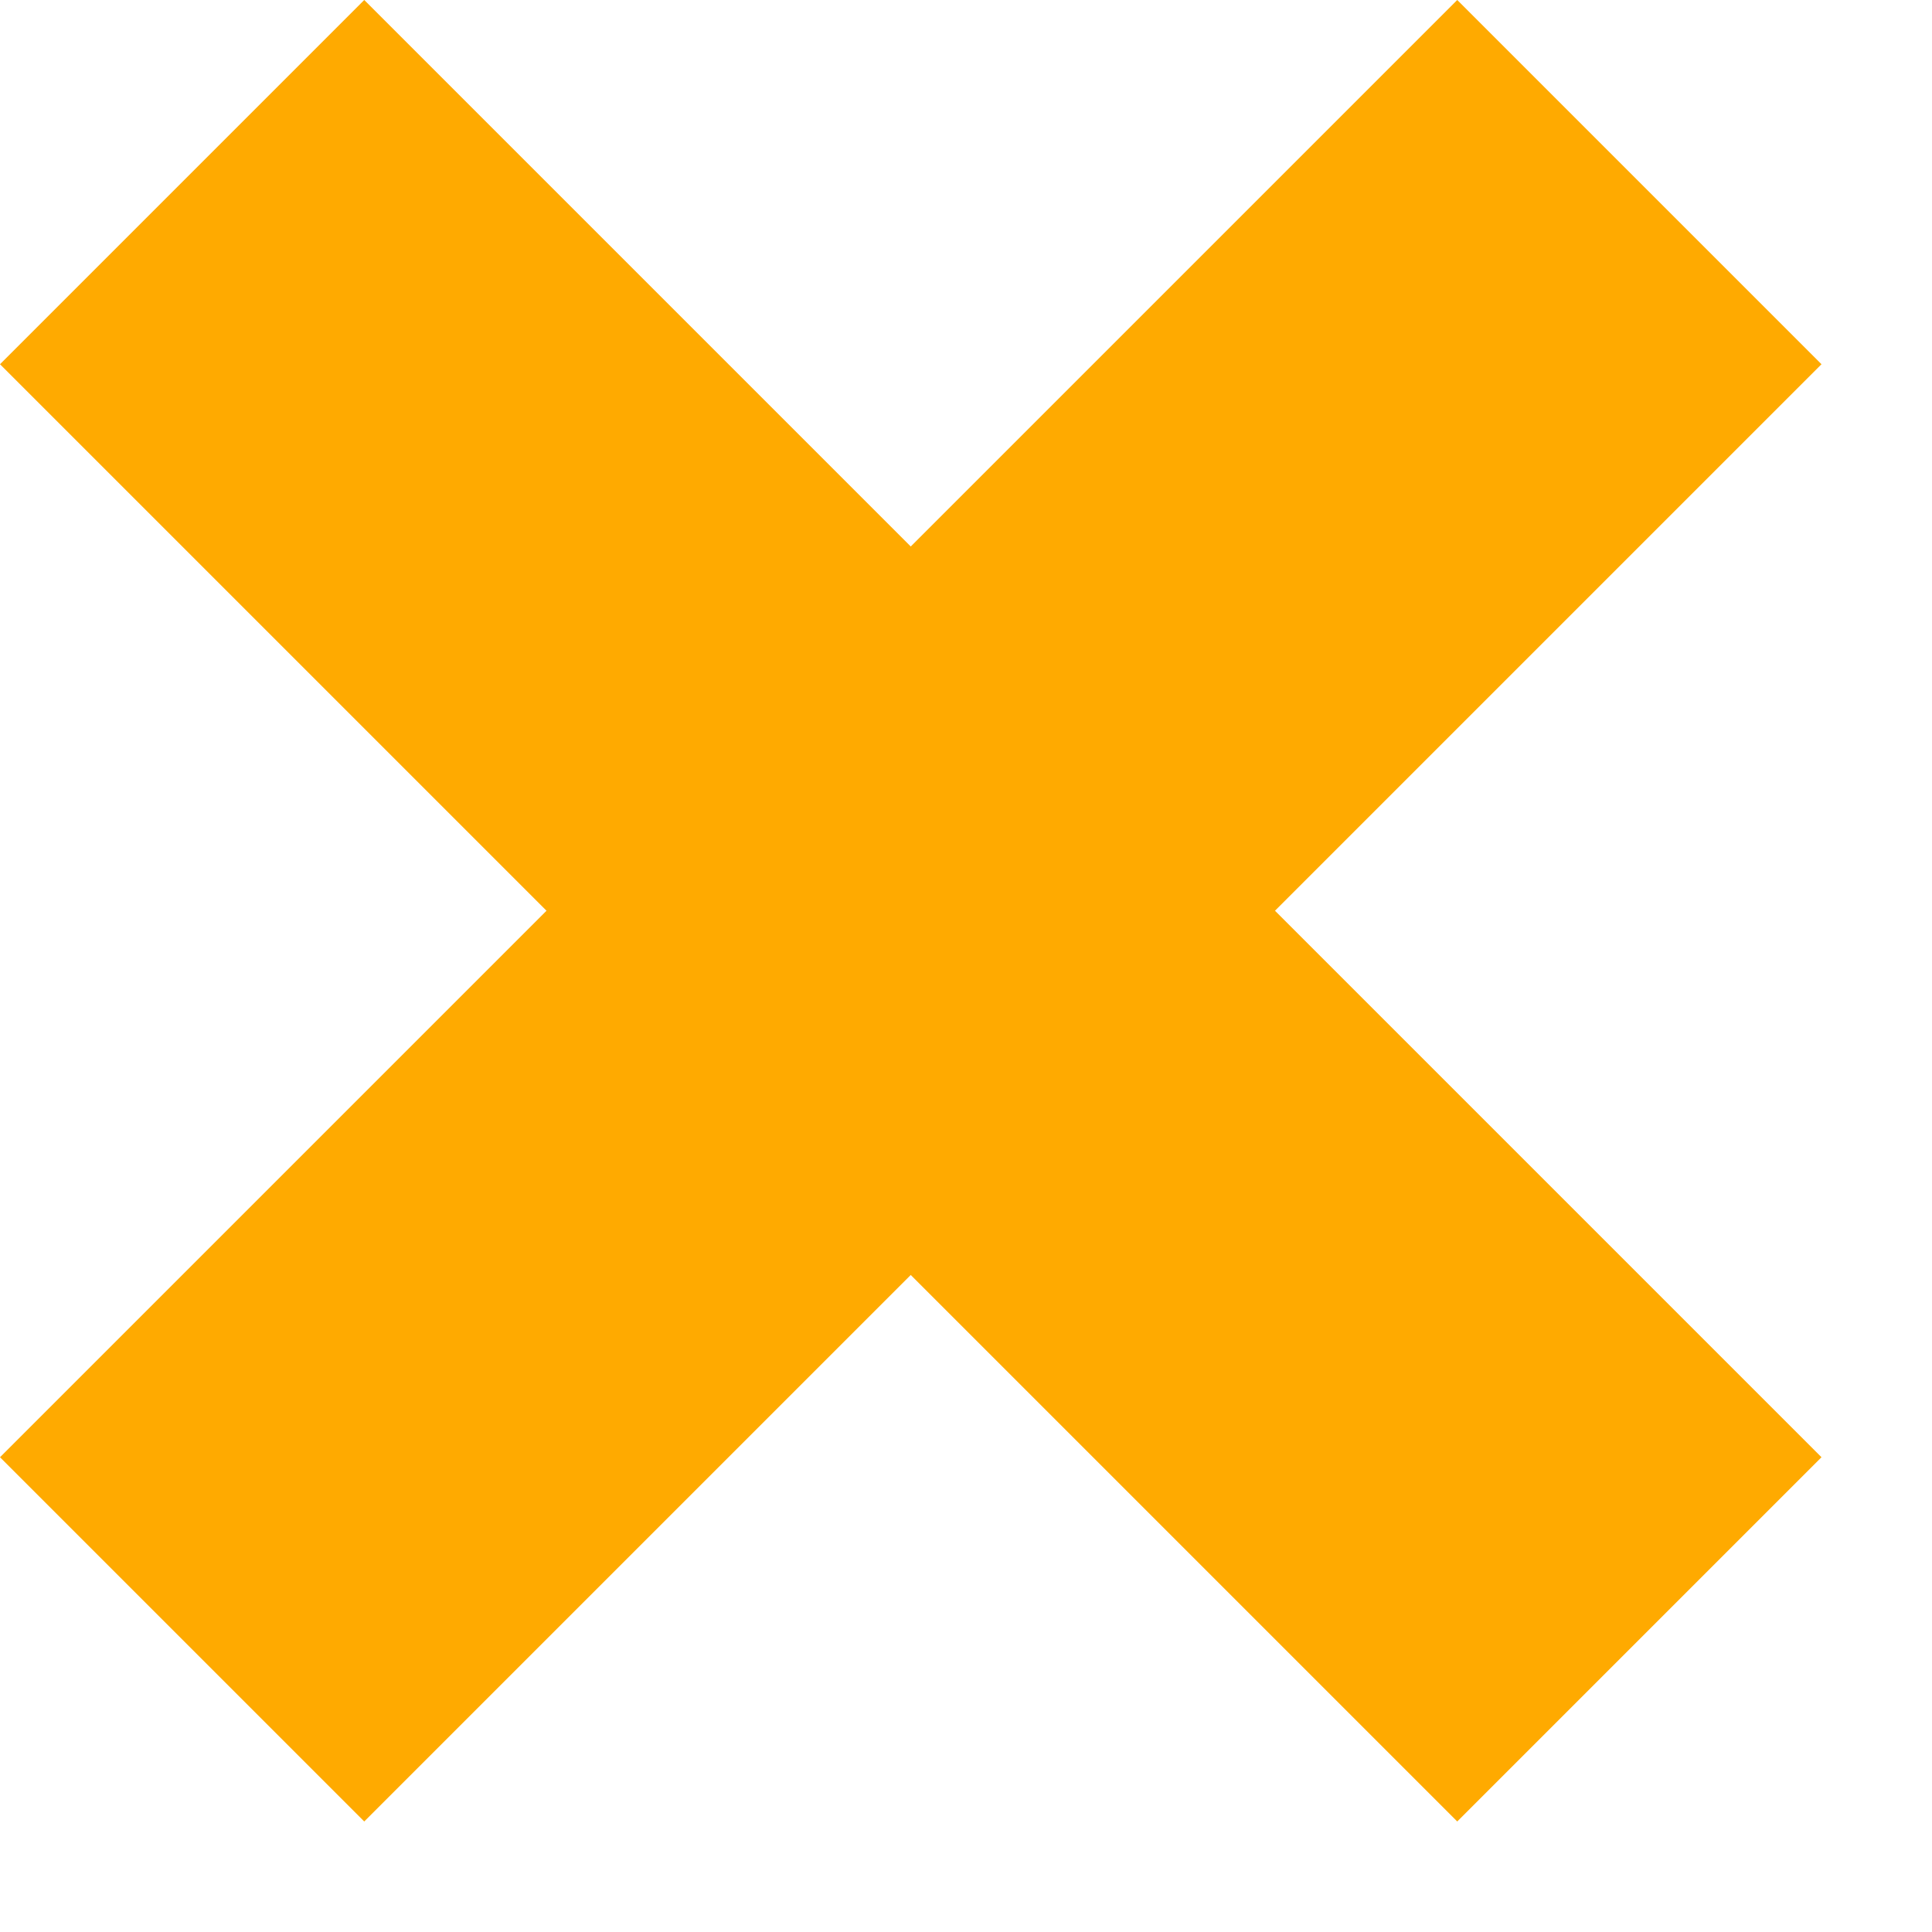 <?xml version="1.0" encoding="UTF-8"?> <svg xmlns="http://www.w3.org/2000/svg" width="15" height="15" viewBox="0 0 15 15" fill="none"><path d="M2.828 0L14.142 11.314L11.314 14.142L0 2.828L2.828 0Z" fill="#FFAA00"></path><path d="M14.142 2.828L2.828 14.142L1.16825e-05 11.314L11.314 2.86102e-06L14.142 2.828Z" fill="#FFAA00"></path></svg> 
